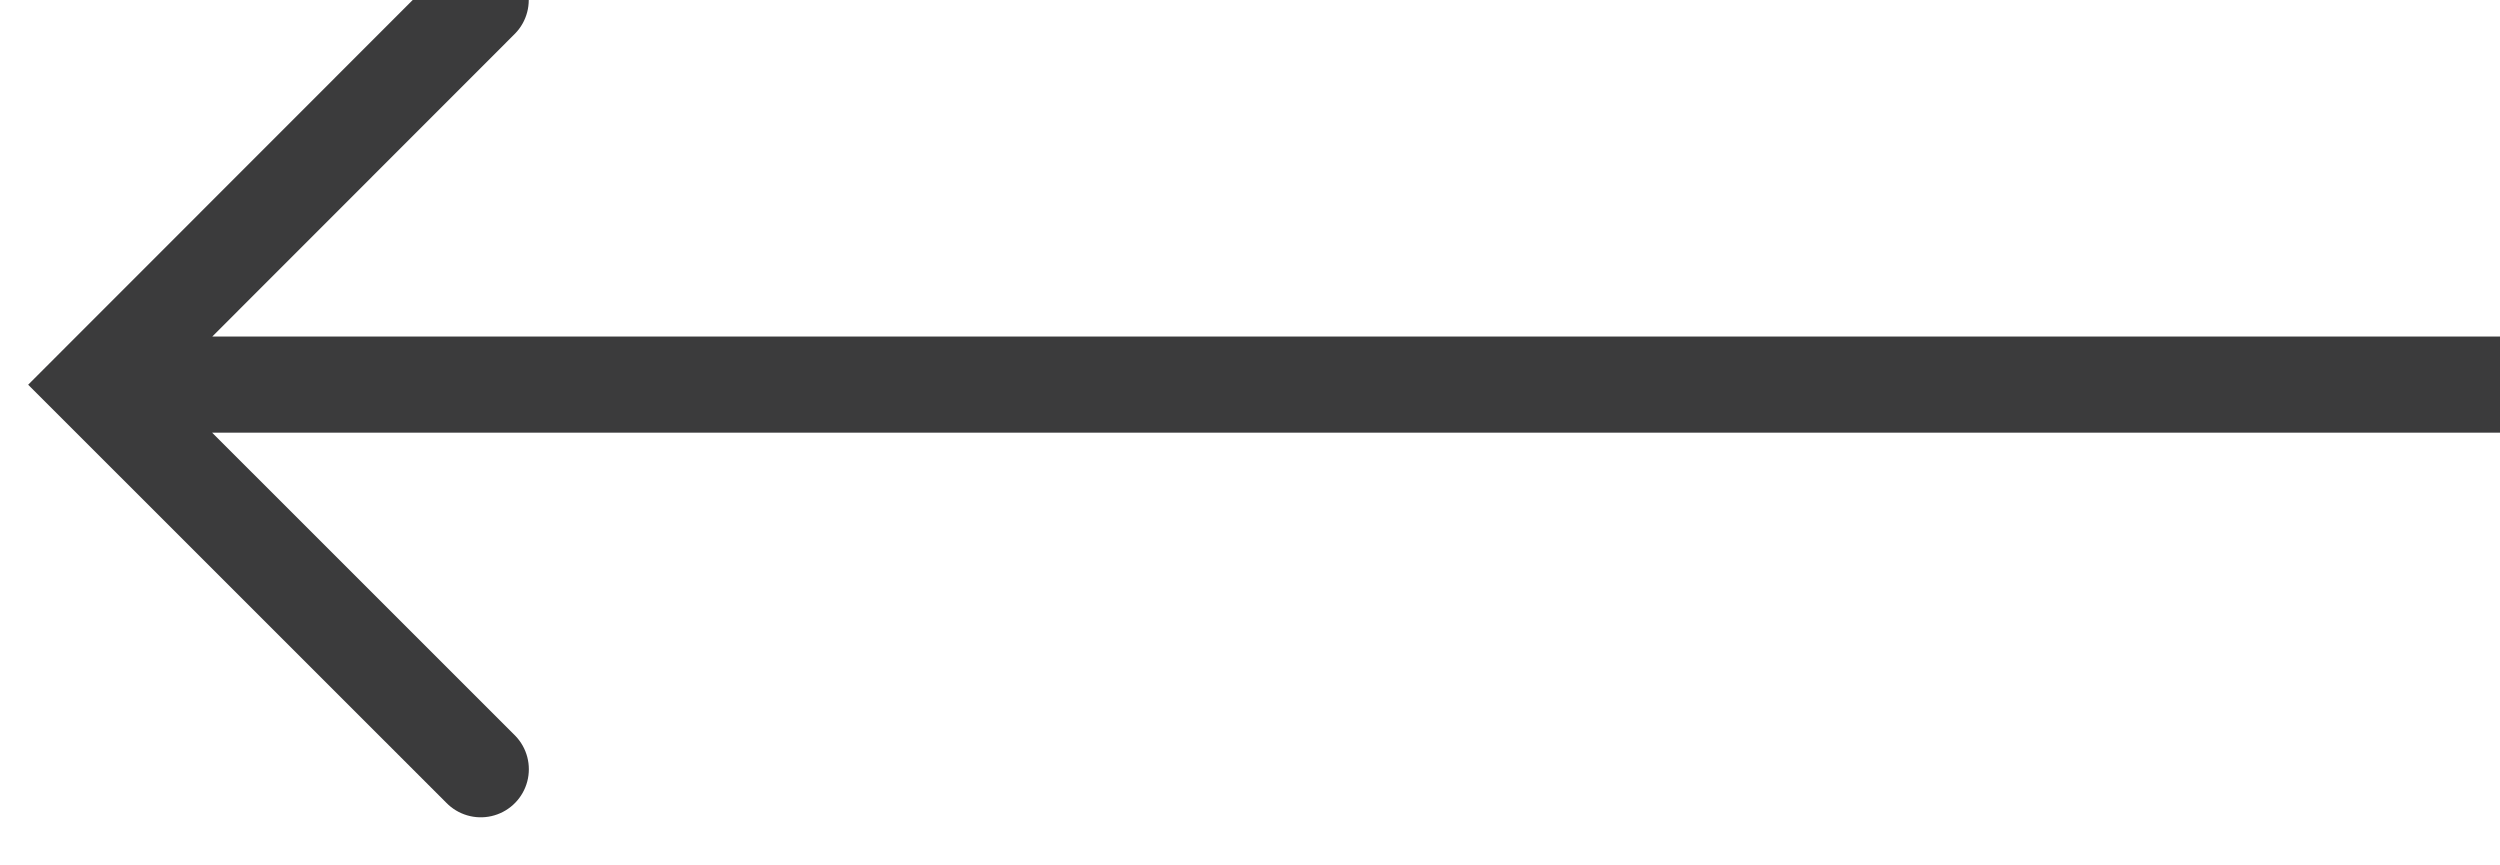 <?xml version="1.0" encoding="UTF-8" standalone="no"?>
<svg width="26px" height="9px" viewBox="0 0 26 9" version="1.1" xmlns="http://www.w3.org/2000/svg" xmlns:xlink="http://www.w3.org/1999/xlink">
    <!-- Generator: Sketch 49.3 (51167) - http://www.bohemiancoding.com/sketch -->
    <title>Page 1</title>
    <desc>Created with Sketch.</desc>
    <defs></defs>
    <g id="Style-Sheet" stroke="none" stroke-width="1" fill="none" fill-rule="evenodd" stroke-linecap="round">
        <g transform="translate(-2590, -583)" id="button-/-standard-copy-6" stroke="#3B3B3C">
            <g transform="translate(2576, 567)">
                <path d="M36,24 L40,20.001 L36.001,16 M39,20 L15,20" id="Page-1" transform="translate(27.5, 20) scale(-1, 1) translate(-27.5, -20) "></path>
            </g>
        </g>
    </g>
</svg>